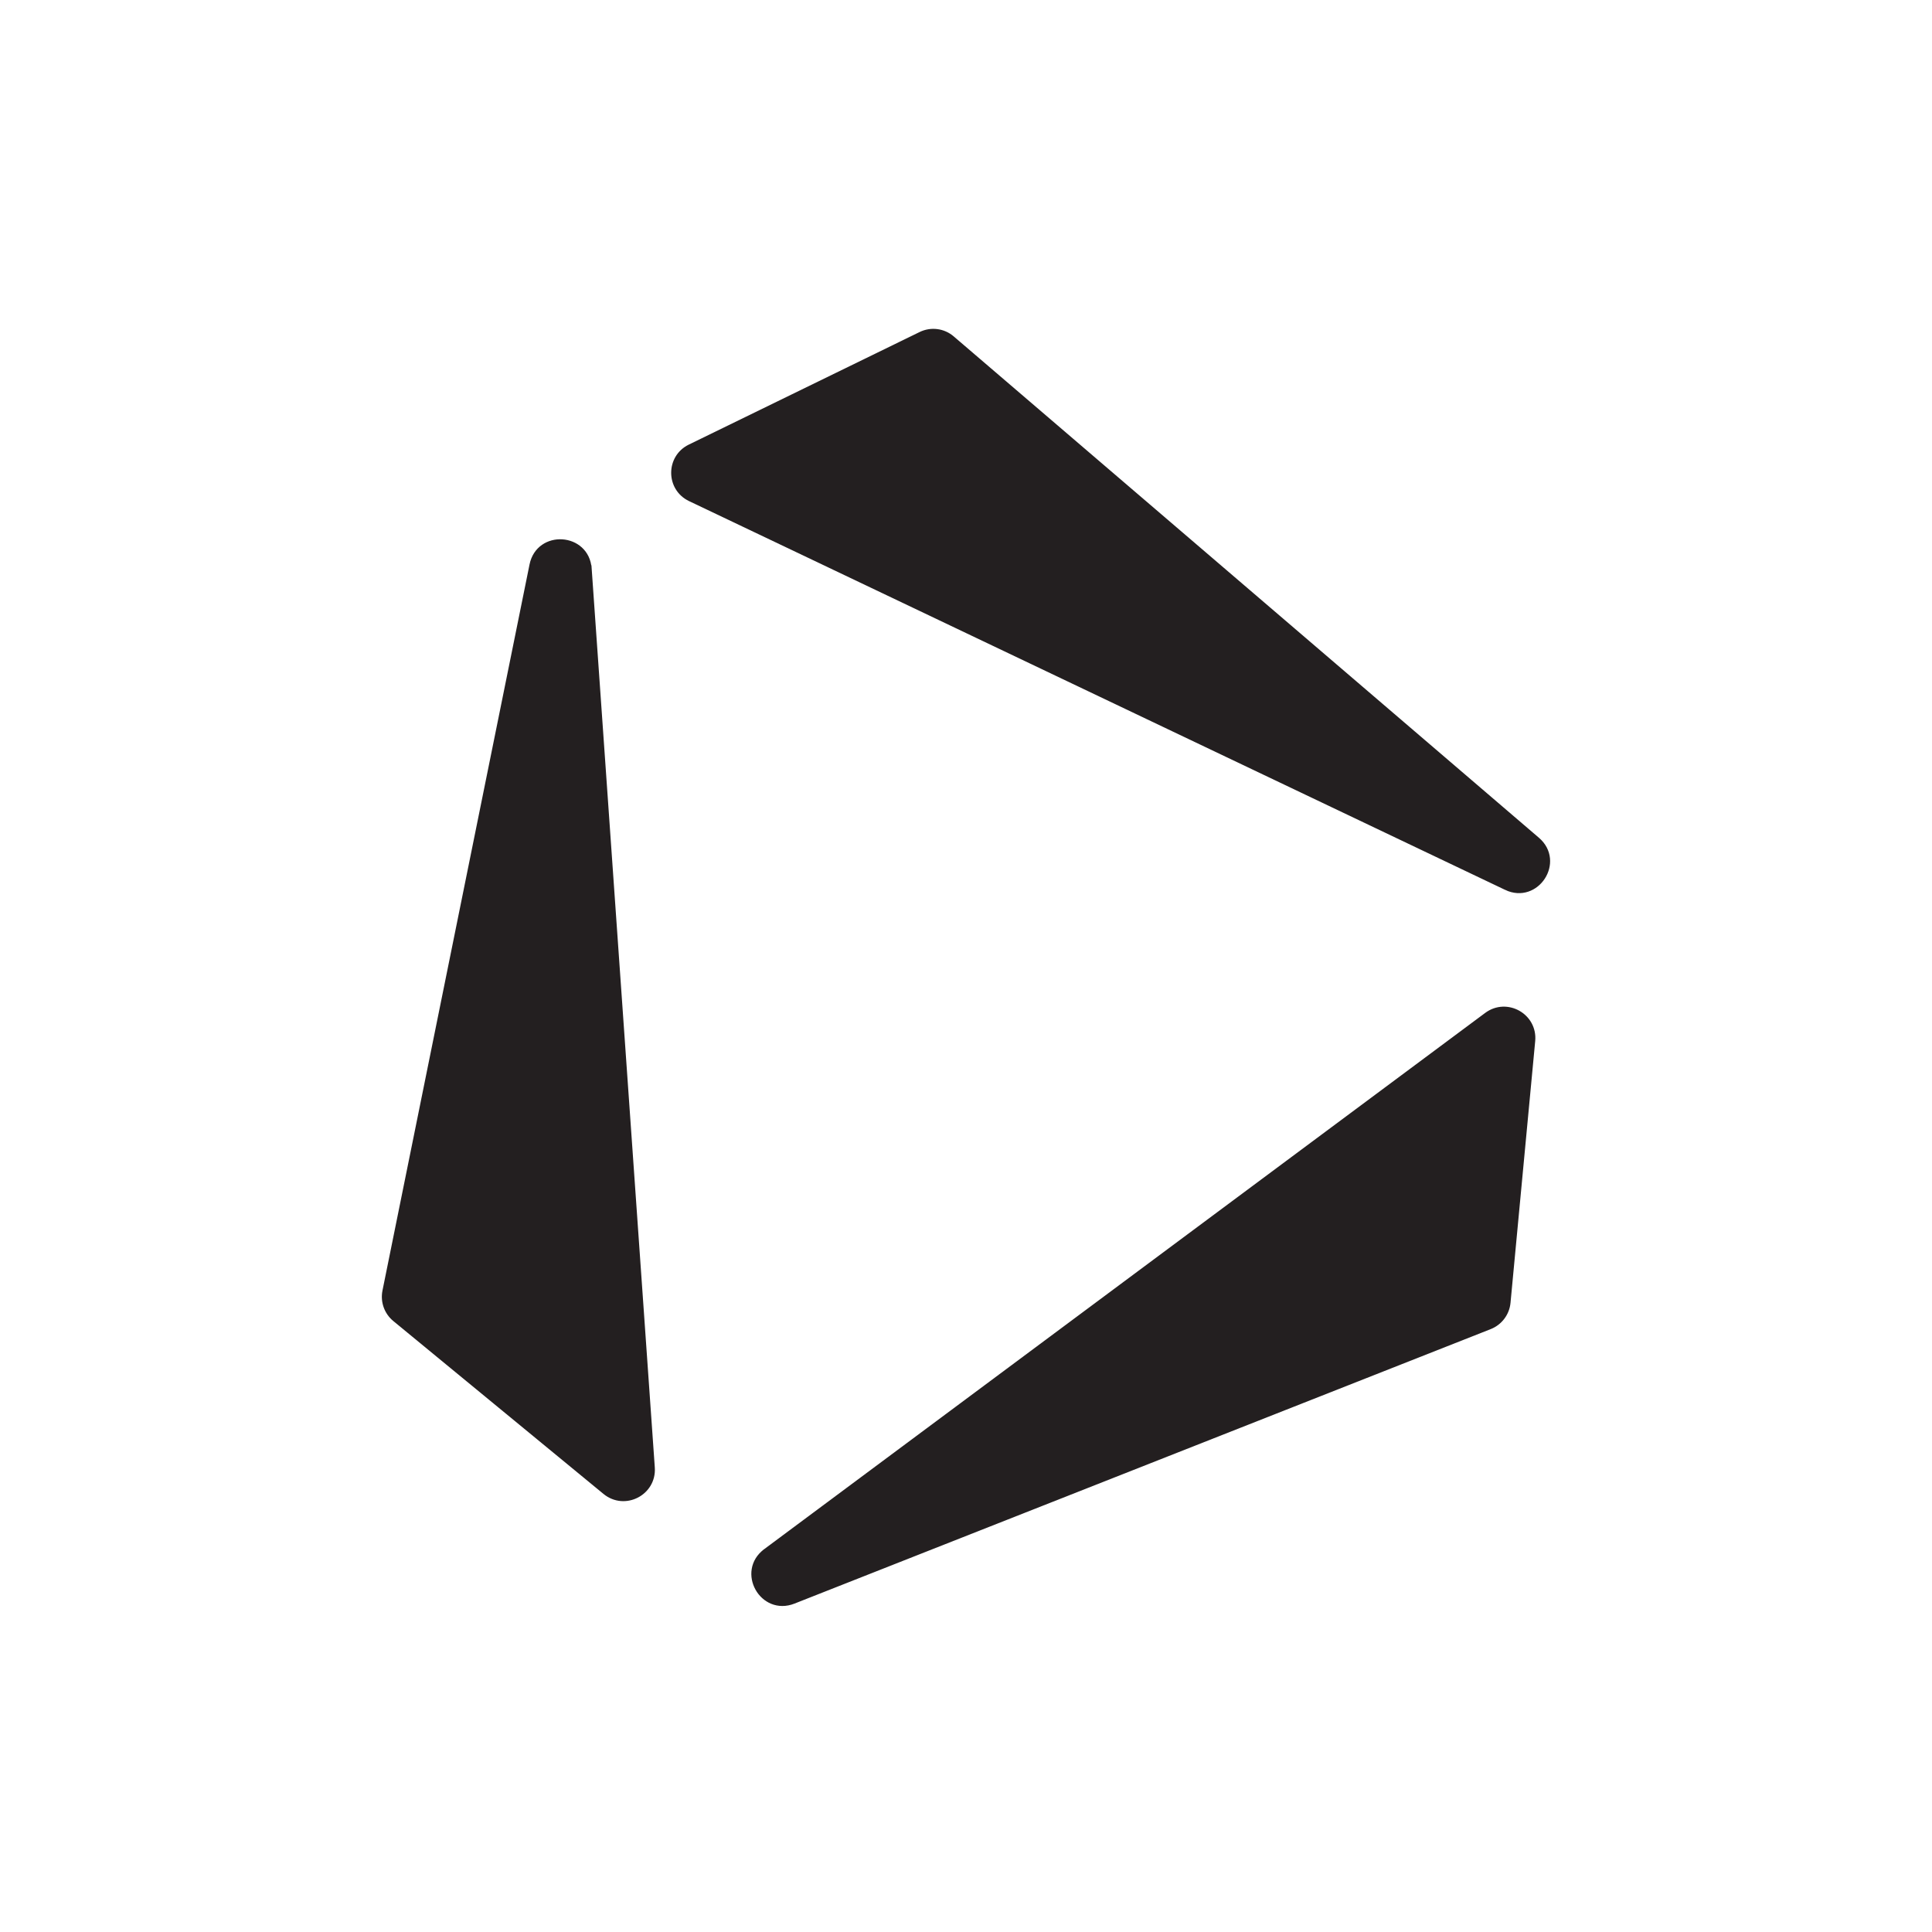 <?xml version="1.0" encoding="UTF-8"?>
<svg id="Layer_1" data-name="Layer 1" xmlns="http://www.w3.org/2000/svg" viewBox="0 0 753.7 753.7">
  <defs>
    <style>
      .cls-1 {
        fill: #231f20;
        stroke: #231f20;
        stroke-miterlimit: 10;
        stroke-width: 3px;
      }
    </style>
  </defs>
  <path class="cls-1" d="m299.02,605.55c93.75-69.73,187.5-139.46,281.26-209.19,7.48-5.56,18.01.37,17.13,9.64-3.21,34.03-6.42,68.06-9.63,102.1-.38,4.03-3,7.51-6.76,9-90.54,35.7-181.08,71.4-271.63,107.09-11.69,4.61-20.45-11.14-10.37-18.64Z"/>
  <path class="cls-1" d="m587.79,345.78c-106.11-50.55-212.23-101.1-318.34-151.65-8.11-3.86-8.16-15.39-.09-19.33,30.02-14.64,60.03-29.28,90.05-43.92,3.84-1.88,8.44-1.29,11.68,1.5,76.1,65.19,152.19,130.38,228.29,195.58,9.52,8.15-.28,23.22-11.59,17.83Z"/>
  <path class="cls-1" d="m229.32,221.88c8.21,116.9,16.42,233.81,24.63,350.71.66,9.42-10.27,15.05-17.56,9.06-27.33-22.48-54.67-44.97-82-67.45-3.07-2.53-4.5-6.54-3.71-10.44,19.12-94.42,38.25-188.84,57.37-283.26,2.49-12.27,20.39-11.11,21.26,1.38Z"/>
</svg>